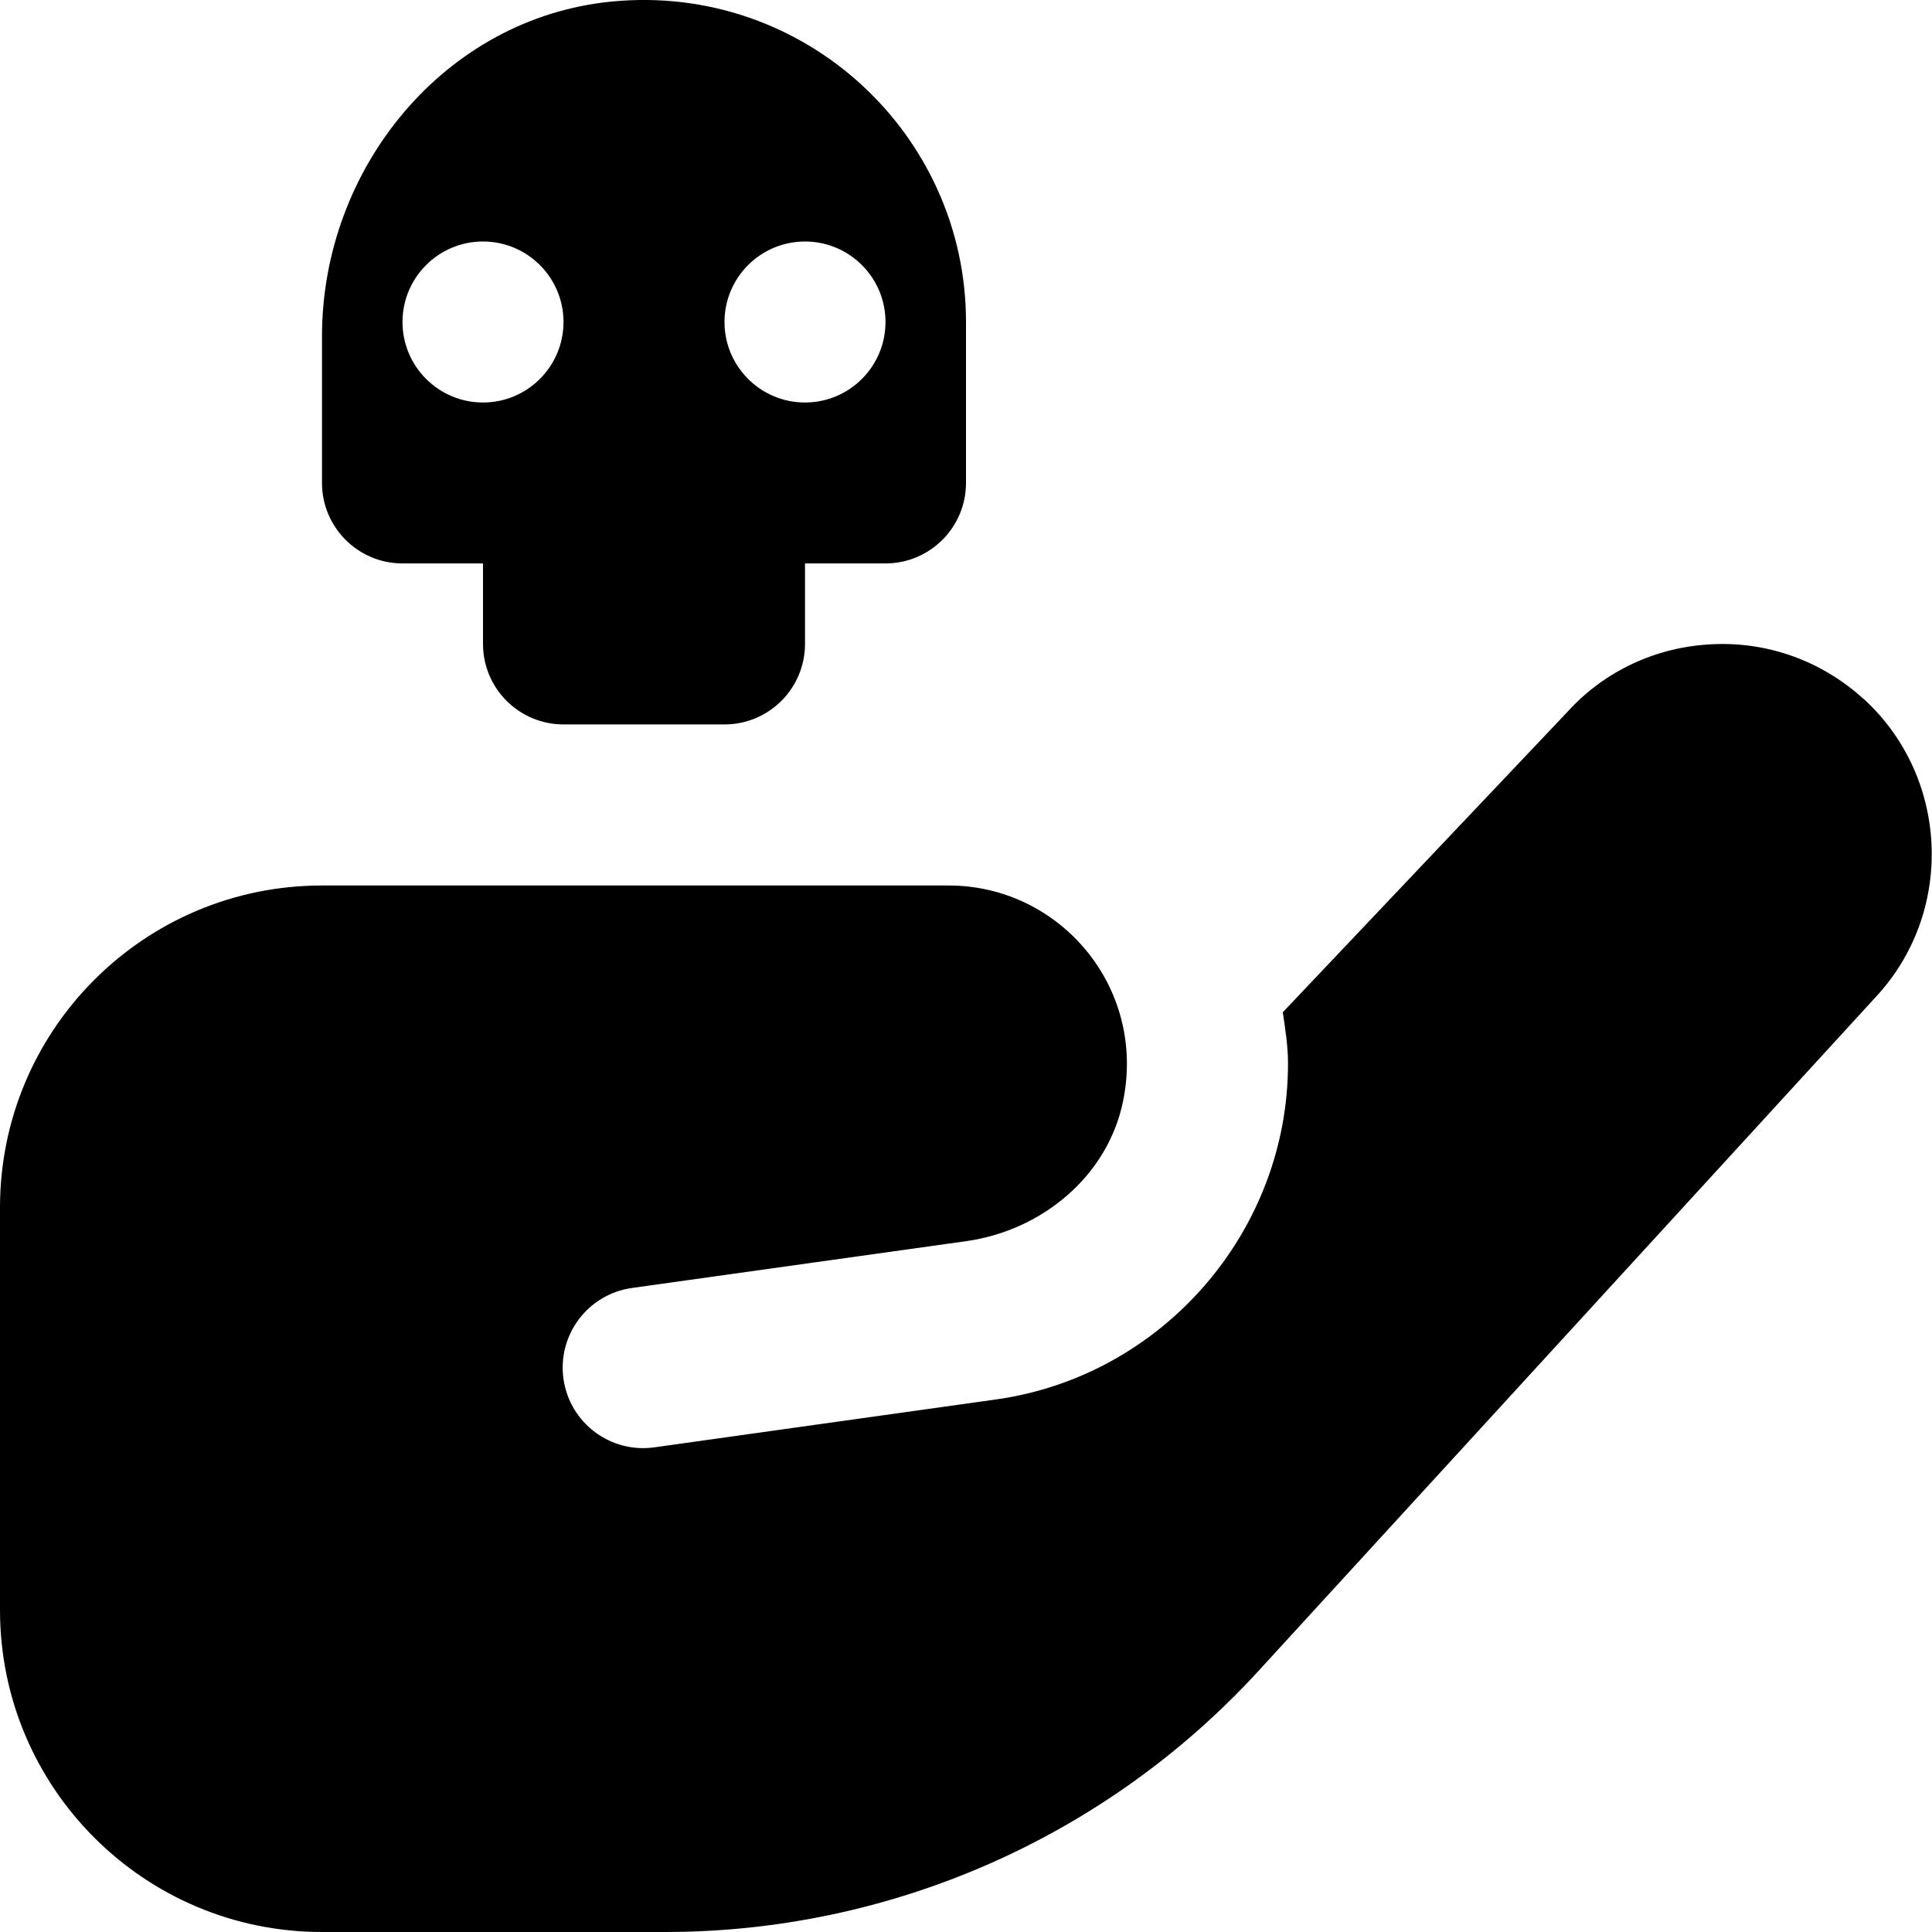<?xml version="1.0" encoding="UTF-8"?>
<svg xmlns="http://www.w3.org/2000/svg" id="Layer_1" data-name="Layer 1" viewBox="0 0 24 24" width="512" height="512"><path d="M7.601,.019c-2.078,.202-3.601,2.07-3.601,4.158v1.822c0,.552,.448,1,1,1h1v1c0,.552,.448,1,1,1h2c.552,0,1-.448,1-1v-1h1c.552,0,1-.448,1-1v-2C12,1.663,9.986-.212,7.601,.019Zm-1.601,4.981h0c-.552,0-1-.448-1-1h0c0-.552,.448-1,1-1h0c.552,0,1,.448,1,1h0c0,.552-.448,1-1,1Zm3-1h0c0-.552,.448-1,1-1h0c.552,0,1,.448,1,1h0c0,.552-.448,1-1,1h0c-.552,0-1-.448-1-1Zm14.148,4.681c-.515-.469-1.186-.712-1.878-.678-.697,.032-1.339,.334-1.794,.835l-3.541,3.737c.032,.21,.065,.42,.065,.638,0,2.083-1.555,3.876-3.617,4.17l-4.252,.596c-.547,.078-1.053-.302-1.131-.848-.078-.547,.302-1.053,.848-1.131l4.162-.583c.936-.134,1.748-.806,1.94-1.732,.296-1.425-.79-2.685-2.164-2.685H4c-2.209,0-4,1.791-4,4v5c0,2.209,1.791,4,4,4h4.262c2.805,0,5.48-1.178,7.374-3.246l7.702-8.409c.948-1.062,.862-2.707-.189-3.665Z"/></svg>
